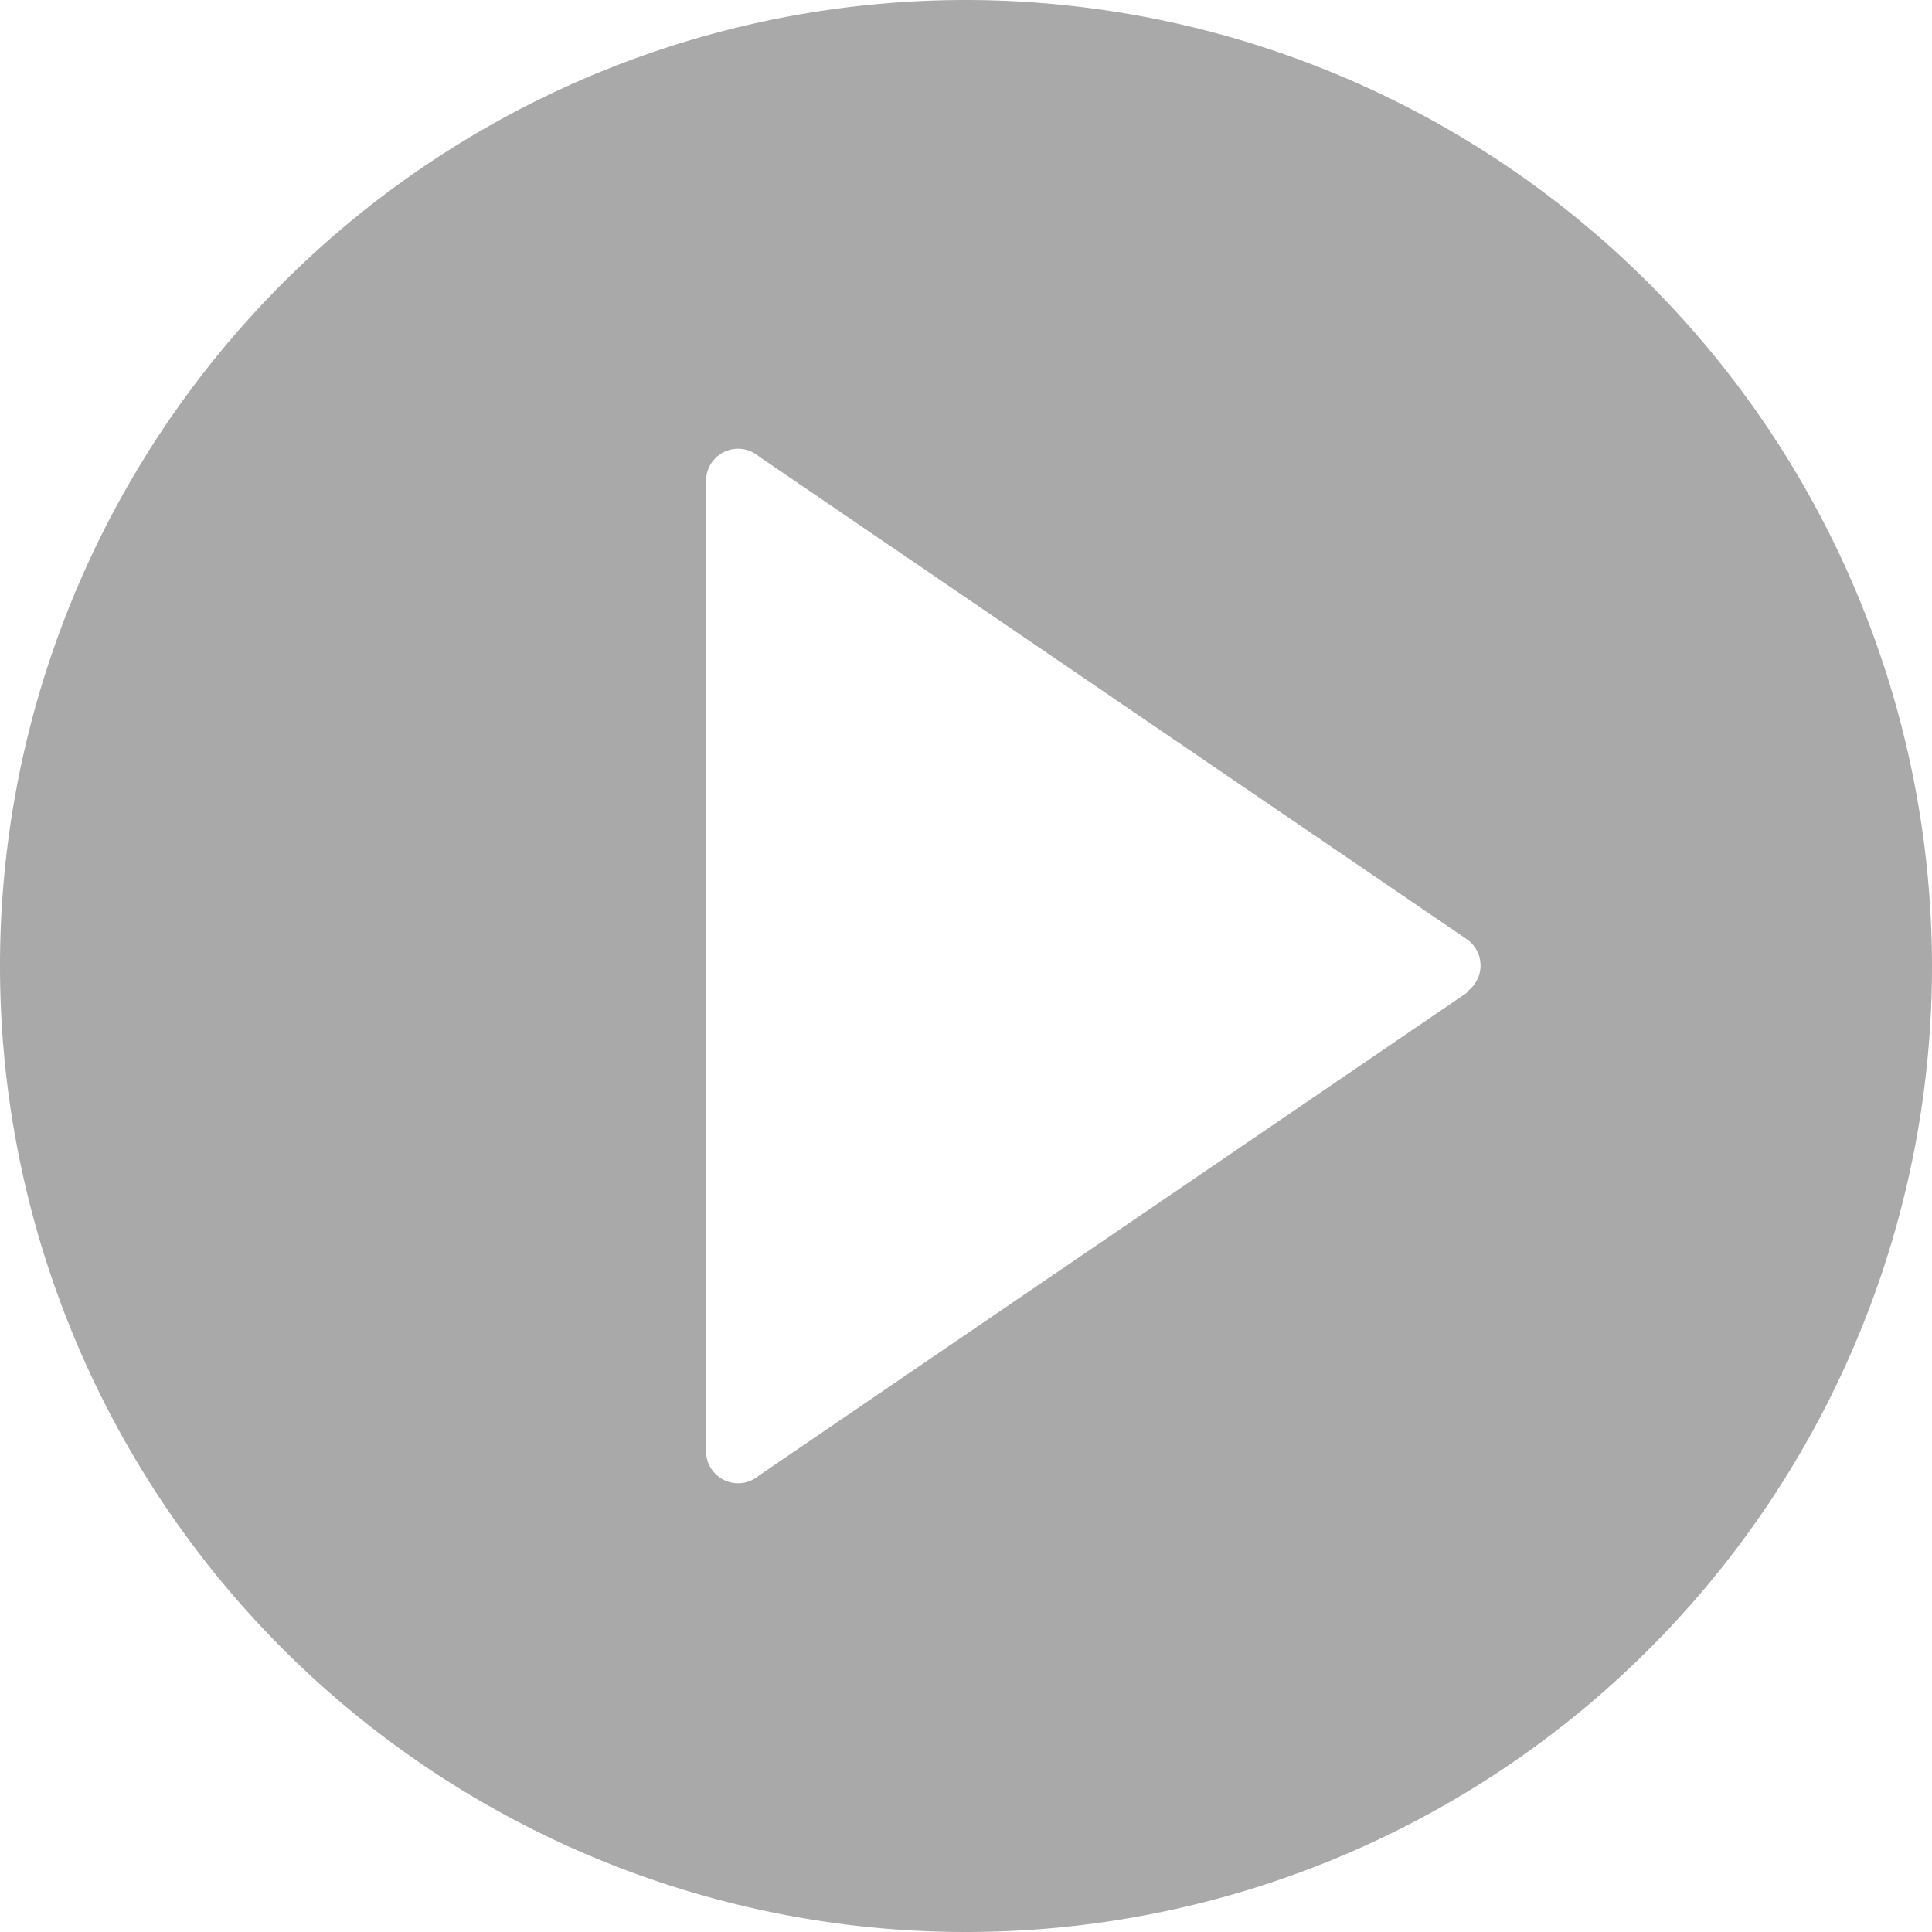<svg xmlns="http://www.w3.org/2000/svg" viewBox="0 0 36.8 36.8"><defs><style>.cls-1{fill:#a9a9a9;}</style></defs><title>play</title><g id="Layer_2" data-name="Layer 2"><g id="Layer_1-2" data-name="Layer 1"><path class="cls-1" d="M18.4,0A18.4,18.4,0,1,0,36.8,18.4,18.42,18.42,0,0,0,18.4,0Zm9.54,18.91-13.49,9.2a.61.61,0,0,1-1-.51V9.2a.61.61,0,0,1,1-.51l13.49,9.2a.61.61,0,0,1,0,1Zm0,0"/></g></g></svg>